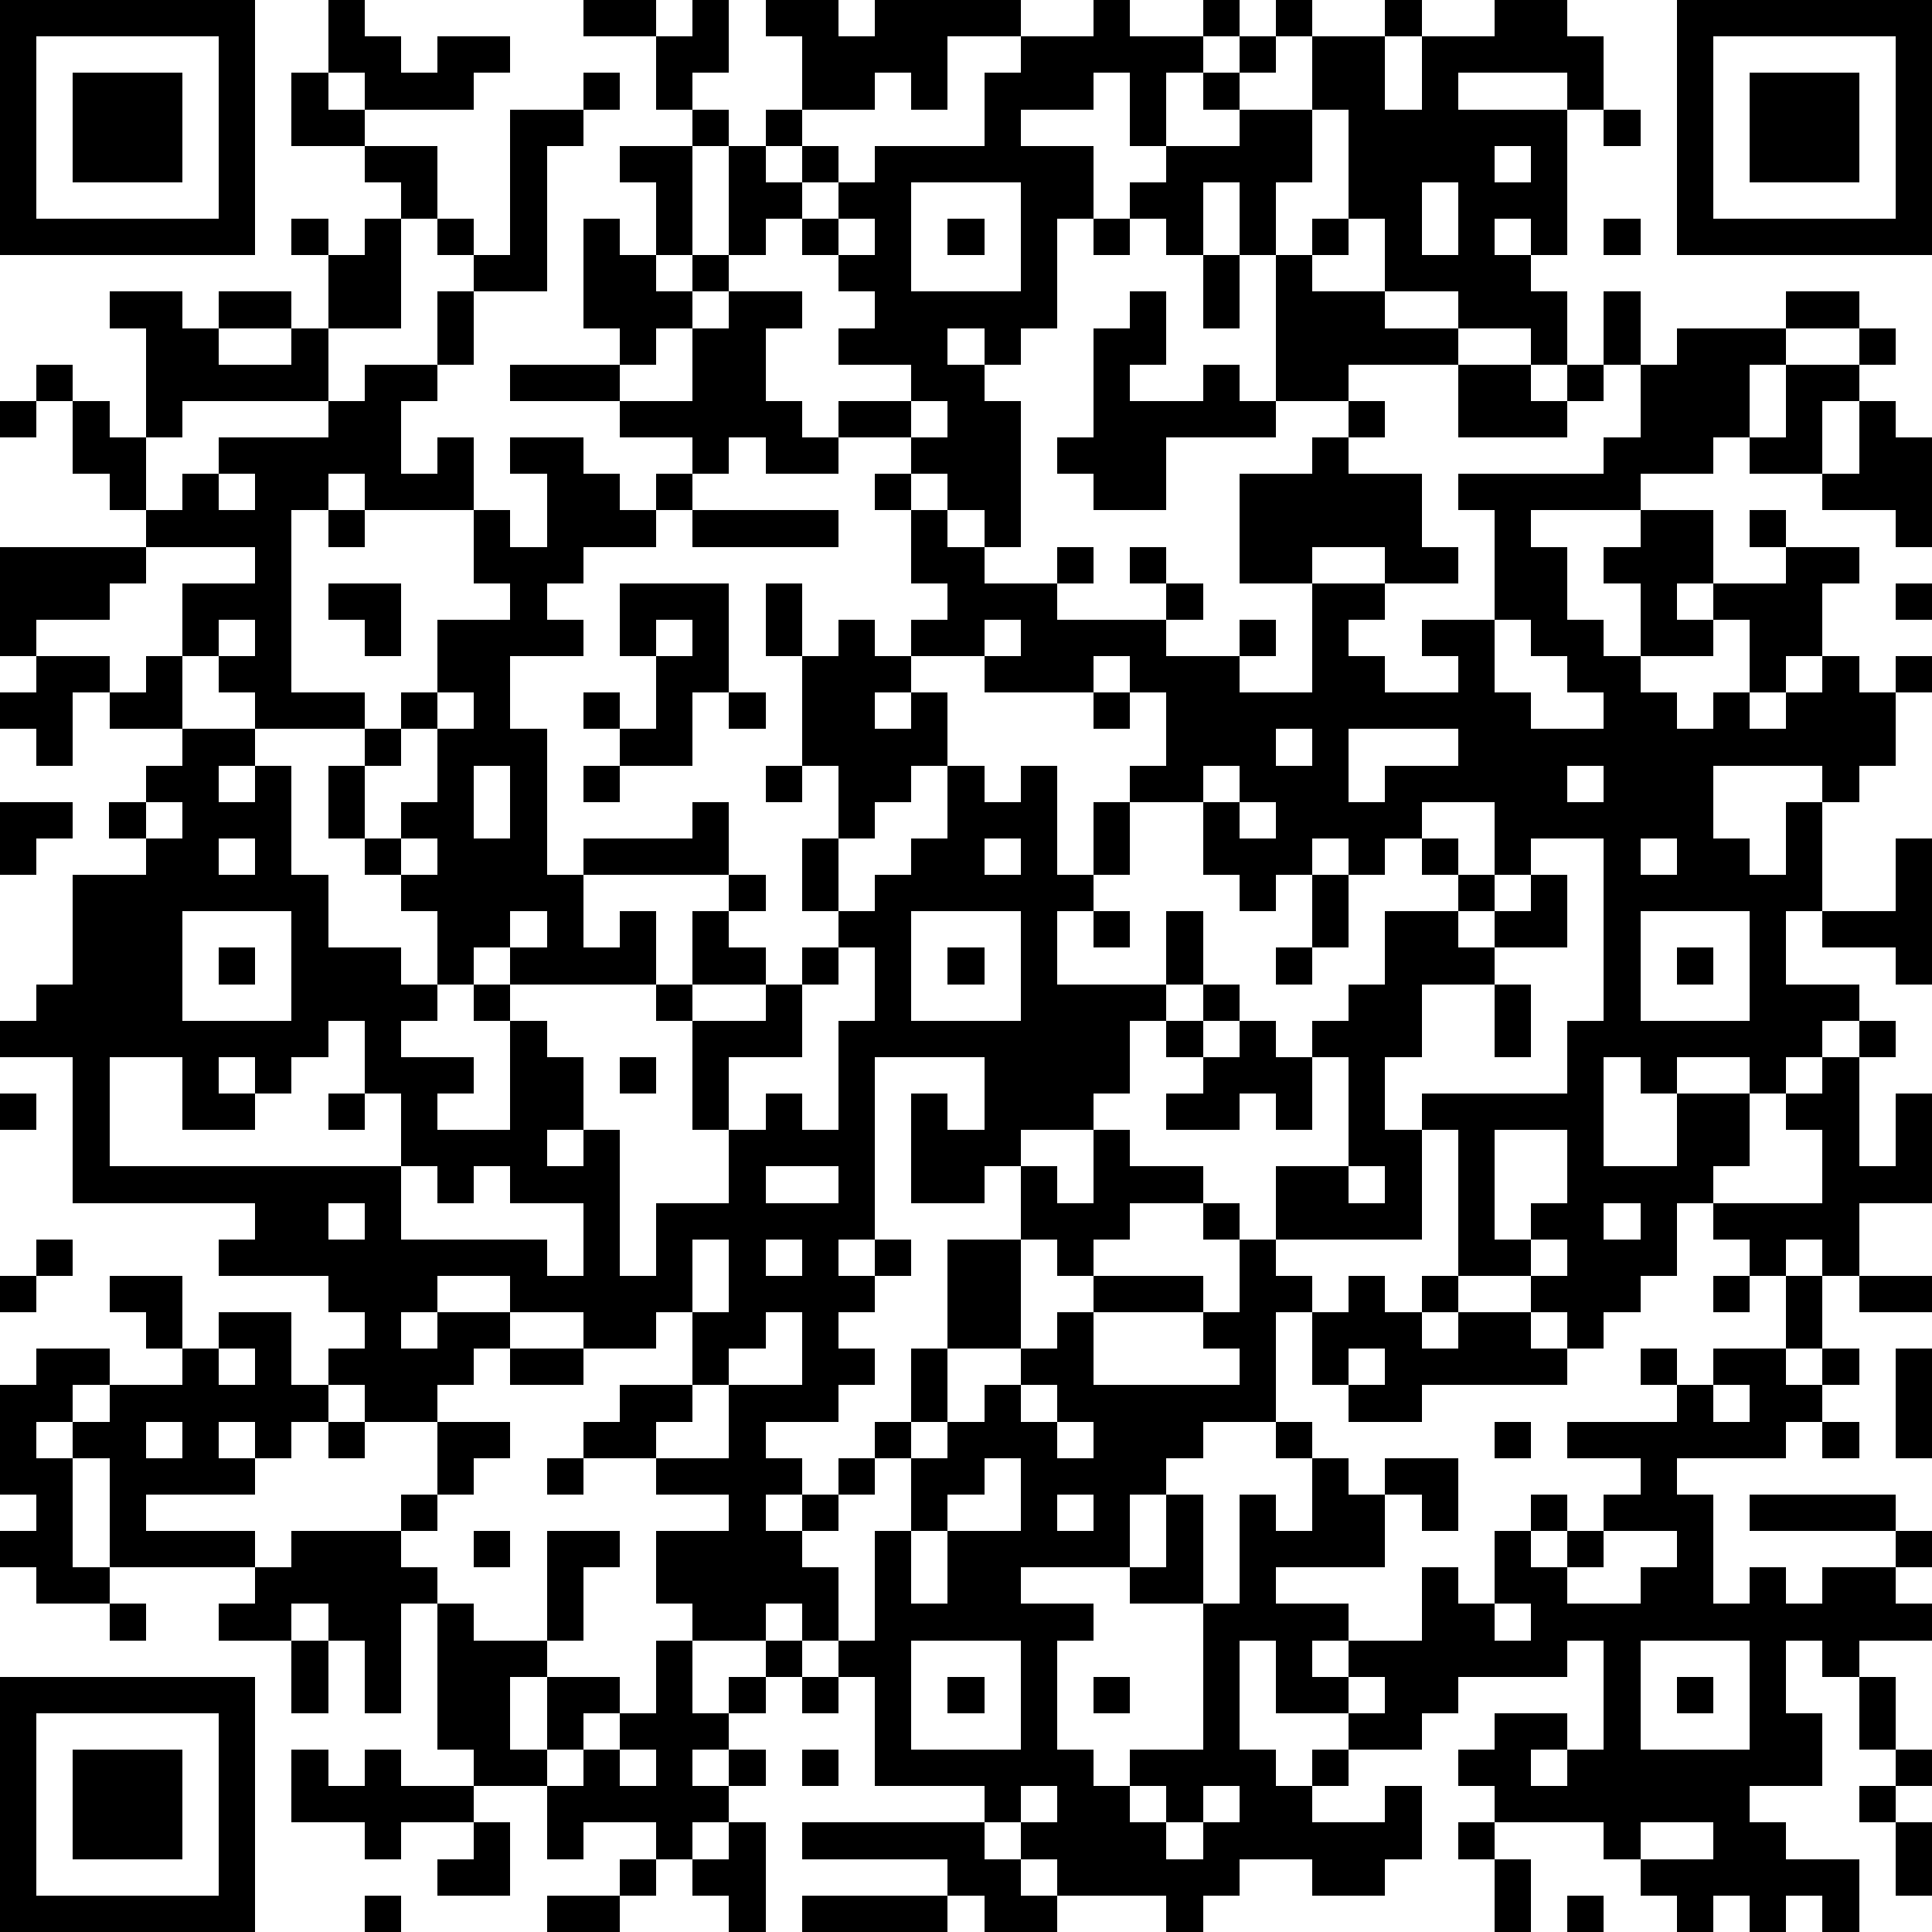 <?xml version="1.0" standalone="yes"?><svg version="1.1" xmlns="http://www.w3.org/2000/svg" xmlns:xlink="http://www.w3.org/1999/xlink" xmlns:ev="http://www.w3.org/2001/xml-events" width="212" height="212" shape-rendering="crispEdges"><path d="M0 0h7v7h-7zM9 0h1v1h1v1h1v-1h2v1h-1v1h-3v-1h-1zM16 0h2v1h-2zM19 0h1v2h-1v1h-1v-2h1zM21 0h2v1h1v-1h4v1h-2v2h-1v-1h-1v1h-2v-2h-1zM30 0h1v1h2v-1h1v1h-1v1h-1v2h-1v-2h-1v1h-2v1h2v2h-1v3h-1v1h-1v-1h-1v1h1v1h1v4h-1v-1h-1v-1h-1v-1h-2v-1h2v-1h-2v-1h1v-1h-1v-1h-1v-1h-1v1h-1v-3h-1v-1h1v1h1v-1h1v1h-1v1h1v-1h1v1h-1v1h1v-1h1v-1h3v-2h1v-1h2zM35 0h1v1h-1zM38 0h1v1h-1zM41 0h2v1h1v2h-1v-1h-3v1h3v4h-1v-1h-1v1h1v1h1v2h-1v-1h-2v-1h-2v-2h-1v-3h-1v-2h2v2h1v-2h2zM46 0h7v7h-7zM1 1v5h5v-5zM34 1h1v1h-1zM47 1v5h5v-5zM2 2h3v3h-3zM8 2h1v1h1v1h-2zM16 2h1v1h-1zM33 2h1v1h-1zM48 2h3v3h-3zM14 3h2v1h-1v4h-2v-1h-1v-1h-1v-1h-1v-1h2v2h1v1h1zM34 3h2v2h-1v2h-1v-2h-1v2h-1v-1h-1v-1h1v-1h2zM44 3h1v1h-1zM17 4h2v3h-1v-2h-1zM41 4v1h1v-1zM25 5v3h3v-3zM39 5v2h1v-2zM8 6h1v1h-1zM10 6h1v3h-2v-2h1zM16 6h1v1h1v1h1v-1h1v1h-1v1h-1v1h-1v-1h-1zM23 6v1h1v-1zM26 6h1v1h-1zM30 6h1v1h-1zM36 6h1v1h-1zM44 6h1v1h-1zM33 7h1v2h-1zM35 7h1v1h2v1h2v1h-3v1h-2zM3 8h2v1h1v-1h2v1h-2v1h2v-1h1v2h-4v1h-1v-3h-1zM12 8h1v2h-1zM20 8h2v1h-1v2h1v1h1v1h-2v-1h-1v1h-1v-1h-2v-1h-3v-1h3v1h2v-2h1zM31 8h1v2h-1v1h2v-1h1v1h1v1h-3v2h-2v-1h-1v-1h1v-3h1zM44 8h1v2h-1zM49 8h2v1h-2zM46 9h3v1h-1v2h-1v1h-2v1h-3v1h1v2h1v1h1v-2h-1v-1h1v-1h2v2h-1v1h1v-1h2v-1h-1v-1h1v1h2v1h-1v2h-1v1h-1v-2h-1v1h-2v1h1v1h1v-1h1v1h1v-1h1v-1h1v1h1v-1h1v1h-1v2h-1v1h-1v-1h-3v2h1v1h1v-2h1v3h-1v2h2v1h-1v1h-1v1h-1v-1h-2v1h-1v-1h-1v3h2v-2h2v2h-1v1h-1v2h-1v1h-1v1h-1v-1h-1v-1h-2v-4h-1v-1h4v-2h1v-5h-2v1h-1v-2h-2v1h-1v1h-1v-1h-1v1h-1v1h-1v-1h-1v-2h-2v-1h1v-2h-1v-1h-1v1h-3v-1h-2v-1h1v-1h-1v-2h-1v-1h1v1h1v1h1v1h2v-1h1v1h-1v1h3v-1h-1v-1h1v1h1v1h-1v1h2v-1h1v1h-1v1h2v-3h-2v-3h2v-1h1v-1h1v1h-1v1h2v2h1v1h-2v-1h-2v1h2v1h-1v1h1v1h2v-1h-1v-1h2v-3h-1v-1h4v-1h1v-2h1zM51 9h1v1h-1zM1 10h1v1h-1zM10 10h2v1h-1v2h1v-1h1v2h-3v-1h-1v1h-1v5h2v1h-3v-1h-1v-1h-1v-2h2v-1h-3v-1h-1v-1h-1v-2h1v1h1v2h1v-1h1v-1h3v-1h1zM40 10h2v1h1v-1h1v1h-1v1h-3zM49 10h2v1h-1v2h-2v-1h1zM0 11h1v1h-1zM25 11v1h1v-1zM51 11h1v1h1v3h-1v-1h-2v-1h1zM14 12h2v1h1v1h1v-1h1v1h-1v1h-2v1h-1v1h1v1h-2v2h1v4h1v-1h3v-1h1v2h-4v2h1v-1h1v2h-4v-1h-1v1h-1v-2h-1v-1h-1v-1h-1v-2h1v-1h1v-1h1v-2h2v-1h-1v-2h1v1h1v-2h-1zM6 13v1h1v-1zM9 14h1v1h-1zM19 14h4v1h-4zM0 15h4v1h-1v1h-2v1h-1zM9 16h2v2h-1v-1h-1zM17 16h3v3h-1v2h-2v-1h-1v-1h1v1h1v-2h-1zM21 16h1v2h-1zM52 16h1v1h-1zM6 17v1h1v-1zM18 17v1h1v-1zM23 17h1v1h1v1h-1v1h1v-1h1v2h-1v1h-1v1h-1v-2h-1v-3h1zM27 17v1h1v-1zM41 17v2h1v1h2v-1h-1v-1h-1v-1zM1 18h2v1h-1v2h-1v-1h-1v-1h1zM4 18h1v2h-2v-1h1zM12 19v1h-1v1h-1v2h1v-1h1v-2h1v-1zM20 19h1v1h-1zM30 19h1v1h-1zM5 20h2v1h-1v1h1v-1h1v3h1v2h2v1h1v1h-1v1h2v1h-1v1h2v-3h-1v-1h1v1h1v1h1v2h-1v1h1v-1h1v4h1v-2h2v-2h-1v-3h-1v-1h1v-2h1v-1h1v1h-1v1h1v1h-2v1h2v-1h1v-1h1v-1h-1v-2h1v2h1v-1h1v-1h1v-2h1v1h1v-1h1v3h1v-2h1v2h-1v1h-1v2h3v-2h1v2h-1v1h-1v2h-1v1h-2v1h-1v1h-2v-3h1v1h1v-2h-3v5h-1v1h1v-1h1v1h-1v1h-1v1h1v1h-1v1h-2v1h1v1h-1v1h1v-1h1v-1h1v-1h1v-2h1v-3h2v-2h1v1h1v-2h1v1h2v1h-2v1h-1v1h-1v-1h-1v3h-2v2h-1v1h-1v1h-1v1h-1v1h1v2h-1v-1h-1v1h-2v-1h-1v-2h2v-1h-2v-1h-2v-1h1v-1h2v-2h-1v1h-2v-1h-2v-1h-2v1h-1v1h1v-1h2v1h-1v1h-1v1h-2v-1h-1v-1h1v-1h-1v-1h-3v-1h1v-1h-5v-4h-2v-1h1v-1h1v-3h2v-1h-1v-1h1v-1h1zM35 20v1h1v-1zM37 20v2h1v-1h2v-1zM13 21v2h1v-2zM16 21h1v1h-1zM21 21h1v1h-1zM33 21v1h1v-1zM43 21v1h1v-1zM0 22h2v1h-1v1h-1zM4 22v1h1v-1zM34 22v1h1v-1zM6 23v1h1v-1zM11 23v1h1v-1zM27 23v1h1v-1zM39 23h1v1h-1zM45 23v1h1v-1zM52 23h1v4h-1v-1h-2v-1h2zM36 24h1v2h-1zM40 24h1v1h-1zM42 24h1v2h-2v-1h1zM5 25v3h3v-3zM14 25v1h1v-1zM25 25v3h3v-3zM30 25h1v1h-1zM38 25h2v1h1v1h-2v2h-1v2h1v3h-4v-2h2v-3h-1v-1h1v-1h1zM45 25v3h3v-3zM6 26h1v1h-1zM23 26v1h-1v2h-2v2h1v-1h1v1h1v-3h1v-2zM26 26h1v1h-1zM35 26h1v1h-1zM46 26h1v1h-1zM33 27h1v1h-1zM41 27h1v2h-1zM9 28v1h-1v1h-1v-1h-1v1h1v1h-2v-2h-2v3h8v-2h-1v-2zM32 28h1v1h-1zM34 28h1v1h1v2h-1v-1h-1v1h-2v-1h1v-1h1zM51 28h1v1h-1zM17 29h1v1h-1zM50 29h1v3h1v-2h1v3h-2v2h-1v-1h-1v1h-1v-1h-1v-1h3v-2h-1v-1h1zM0 30h1v1h-1zM9 30h1v1h-1zM41 31v3h1v-1h1v-2zM11 32v2h4v1h1v-2h-2v-1h-1v1h-1v-1zM21 32v1h2v-1zM37 32v1h1v-1zM9 33v1h1v-1zM33 33h1v1h-1zM44 33v1h1v-1zM1 34h1v1h-1zM19 34v2h1v-2zM21 34v1h1v-1zM34 34h1v1h1v1h-1v3h-2v1h-1v1h-1v2h-3v1h2v1h-1v3h1v1h1v-1h2v-4h-2v-1h1v-2h1v3h1v-3h1v1h1v-2h-1v-1h1v1h1v1h1v-1h2v2h-1v-1h-1v2h-3v1h2v1h-1v1h1v-1h2v-2h1v1h1v-2h1v-1h1v1h-1v1h1v-1h1v-1h1v-1h-2v-1h3v-1h-1v-1h1v1h1v-1h2v-2h1v2h-1v1h1v-1h1v1h-1v1h-1v1h-3v1h1v3h1v-1h1v1h1v-1h2v-1h-4v-1h4v1h1v1h-1v1h1v1h-2v1h-1v-1h-1v2h1v2h-2v1h1v1h2v2h-1v-1h-1v1h-1v-1h-1v1h-1v-1h-1v-1h-1v-1h-3v-1h-1v-1h1v-1h2v1h-1v1h1v-1h1v-3h-1v1h-3v1h-1v1h-2v-1h-2v-2h-1v3h1v1h1v-1h1v1h-1v1h2v-1h1v2h-1v1h-2v-1h-2v1h-1v1h-1v-1h-3v-1h-1v-1h-1v-1h-3v-3h-1v-1h1v-3h1v-2h1v-1h1v-1h1v-1h1v-1h1v-1h3v1h-3v2h4v-1h-1v-1h1zM42 34v1h1v-1zM0 35h1v1h-1zM3 35h2v2h-1v-1h-1zM37 35h1v1h1v-1h1v1h-1v1h1v-1h2v1h1v1h-4v1h-2v-1h-1v-2h1zM47 35h1v1h-1zM51 35h2v1h-2zM6 36h2v2h1v1h-1v1h-1v-1h-1v1h1v1h-3v1h3v1h-4v-3h-1v-1h-1v1h1v3h1v1h-2v-1h-1v-1h1v-1h-1v-3h1v-1h2v1h-1v1h1v-1h2v-1h1zM21 36v1h-1v1h-1v1h-1v1h2v-2h2v-2zM6 37v1h1v-1zM14 37h2v1h-2zM37 37v1h1v-1zM52 37h1v3h-1zM28 38v1h1v-1zM47 38v1h1v-1zM4 39v1h1v-1zM9 39h1v1h-1zM12 39h2v1h-1v1h-1zM29 39v1h1v-1zM41 39h1v1h-1zM50 39h1v1h-1zM15 40h1v1h-1zM27 40v1h-1v1h-1v2h1v-2h2v-2zM11 41h1v1h-1zM29 41v1h1v-1zM8 42h3v1h1v1h-1v3h-1v-2h-1v-1h-1v1h-2v-1h1v-1h1zM13 42h1v1h-1zM15 42h2v1h-1v2h-1zM44 42v1h-1v1h2v-1h1v-1zM3 44h1v1h-1zM12 44h1v1h2v1h-1v2h1v-2h2v1h-1v1h-1v1h-2v-1h-1zM41 44v1h1v-1zM8 45h1v2h-1zM18 45h1v2h1v-1h1v-1h1v1h-1v1h-1v1h-1v1h1v-1h1v1h-1v1h-1v1h-1v-1h-2v1h-1v-2h1v-1h1v-1h1zM25 45v3h3v-3zM45 45v3h3v-3zM0 46h7v7h-7zM22 46h1v1h-1zM26 46h1v1h-1zM30 46h1v1h-1zM37 46v1h1v-1zM46 46h1v1h-1zM51 46h1v2h-1zM1 47v5h5v-5zM2 48h3v3h-3zM8 48h1v1h1v-1h1v1h2v1h-2v1h-1v-1h-2zM17 48v1h1v-1zM22 48h1v1h-1zM52 48h1v1h-1zM28 49v1h1v-1zM31 49v1h1v-1zM33 49v1h-1v1h1v-1h1v-1zM51 49h1v1h-1zM13 50h1v2h-2v-1h1zM20 50h1v3h-1v-1h-1v-1h1zM22 50h5v1h1v1h1v1h-2v-1h-1v-1h-4zM40 50h1v1h-1zM45 50v1h2v-1zM52 50h1v2h-1zM17 51h1v1h-1zM41 51h1v2h-1zM10 52h1v1h-1zM15 52h2v1h-2zM22 52h4v1h-4zM43 52h1v1h-1z" style="fill:#000" transform="translate(0,0) scale(4)"/></svg>